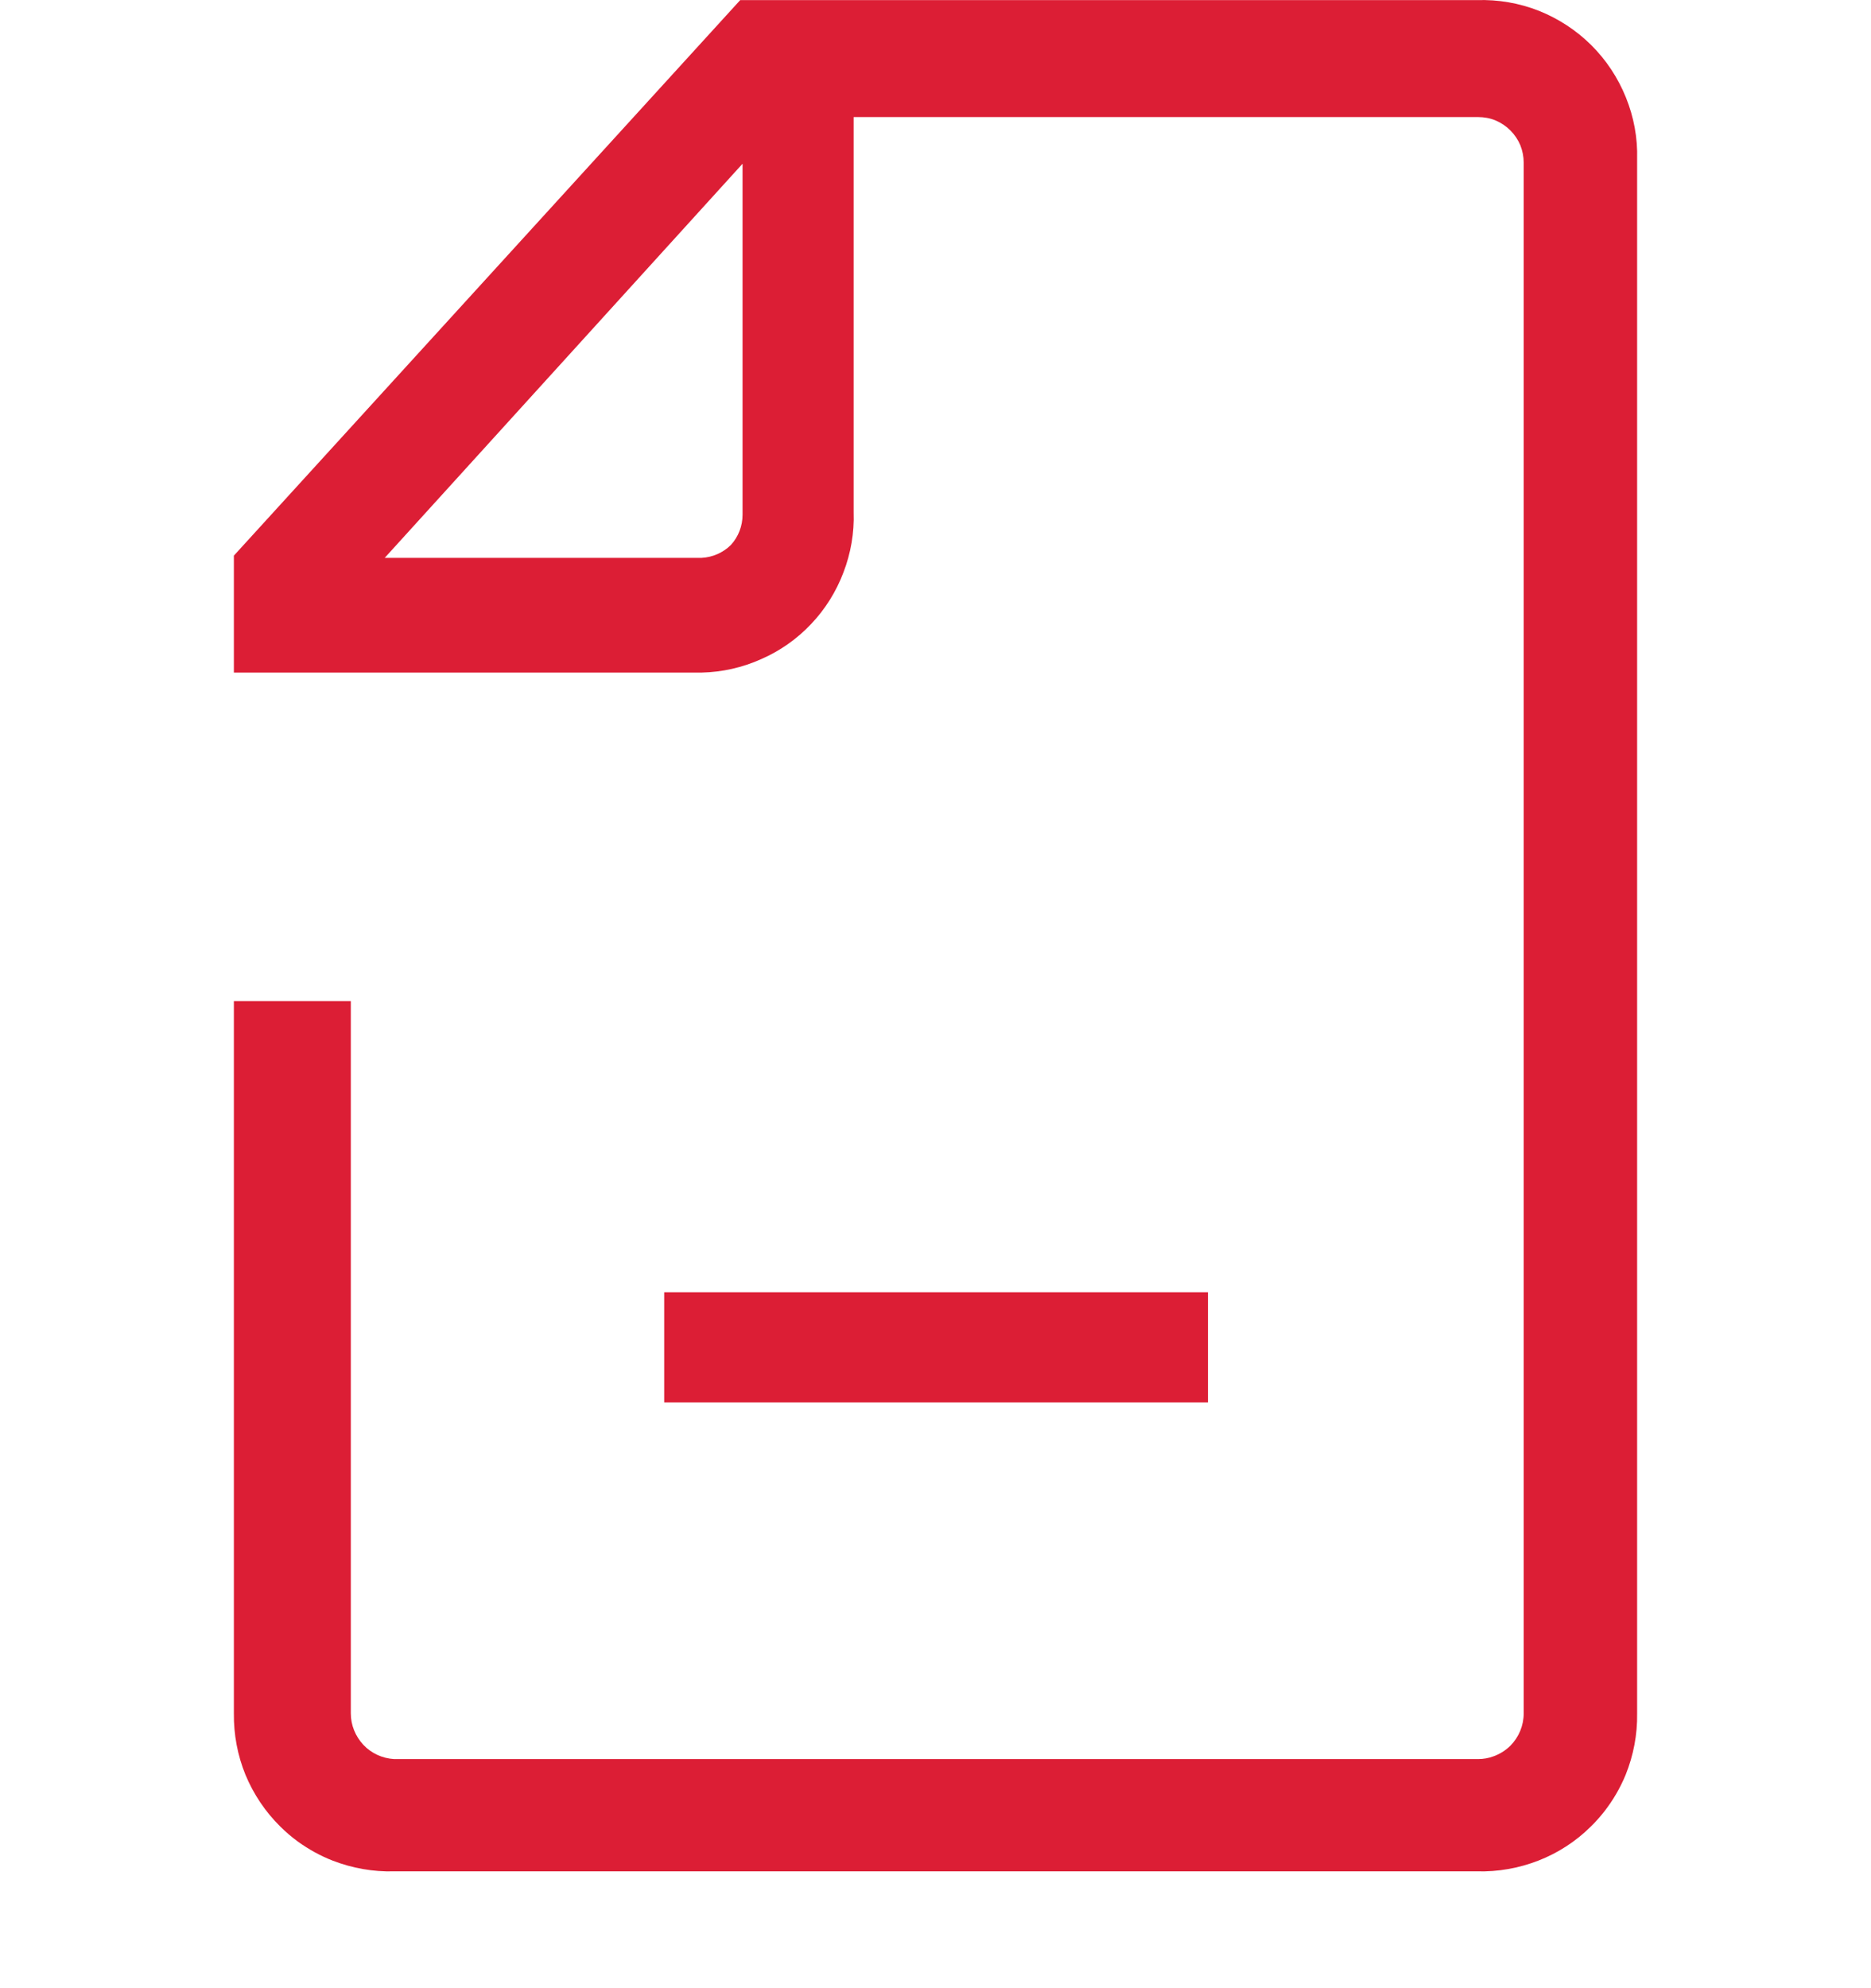 <svg width="16" height="17" viewBox="0 0 16 17" fill="none" xmlns="http://www.w3.org/2000/svg">
<path fill-rule="evenodd" clip-rule="evenodd" d="M6.33 0.001H12.63C12.811 -0.005 12.991 0.026 13.159 0.092C13.327 0.159 13.48 0.259 13.607 0.385C13.736 0.513 13.836 0.665 13.904 0.833C13.972 1.001 14.005 1.179 14 1.36V14.65C14.003 14.83 13.969 15.008 13.902 15.175C13.855 15.289 13.793 15.395 13.717 15.492C13.682 15.536 13.645 15.578 13.604 15.618C13.476 15.745 13.323 15.844 13.156 15.909C12.989 15.974 12.81 16.006 12.63 16.001H3.37C3.191 16.006 3.012 15.974 2.844 15.909C2.739 15.868 2.64 15.813 2.548 15.747C2.495 15.708 2.444 15.665 2.397 15.618C2.269 15.492 2.168 15.341 2.099 15.175C2.031 15.008 1.998 14.83 2 14.65V8.56H3V14.65C3 14.751 3.039 14.846 3.108 14.92C3.176 14.992 3.27 15.035 3.37 15.041H12.64C12.686 15.041 12.731 15.033 12.773 15.017C12.826 14.998 12.875 14.967 12.916 14.927C12.989 14.853 13.03 14.754 13.03 14.65V1.39C13.03 1.34 13.02 1.289 13.001 1.241C12.981 1.194 12.952 1.151 12.916 1.115C12.88 1.079 12.837 1.05 12.79 1.03C12.742 1.01 12.691 1.001 12.64 1.001H7.3V4.381C7.306 4.555 7.276 4.73 7.213 4.894C7.151 5.058 7.057 5.209 6.936 5.336C6.815 5.464 6.67 5.566 6.509 5.636C6.349 5.708 6.176 5.747 6 5.751H2V4.751L6.33 0.001ZM6 4.77C6.094 4.765 6.183 4.726 6.25 4.66C6.315 4.589 6.35 4.497 6.35 4.4V1.4L3.29 4.77H6ZM5.68 11.05H10.33V11.991H5.68V11.05Z" fill="#DC1E35"/>
</svg>
